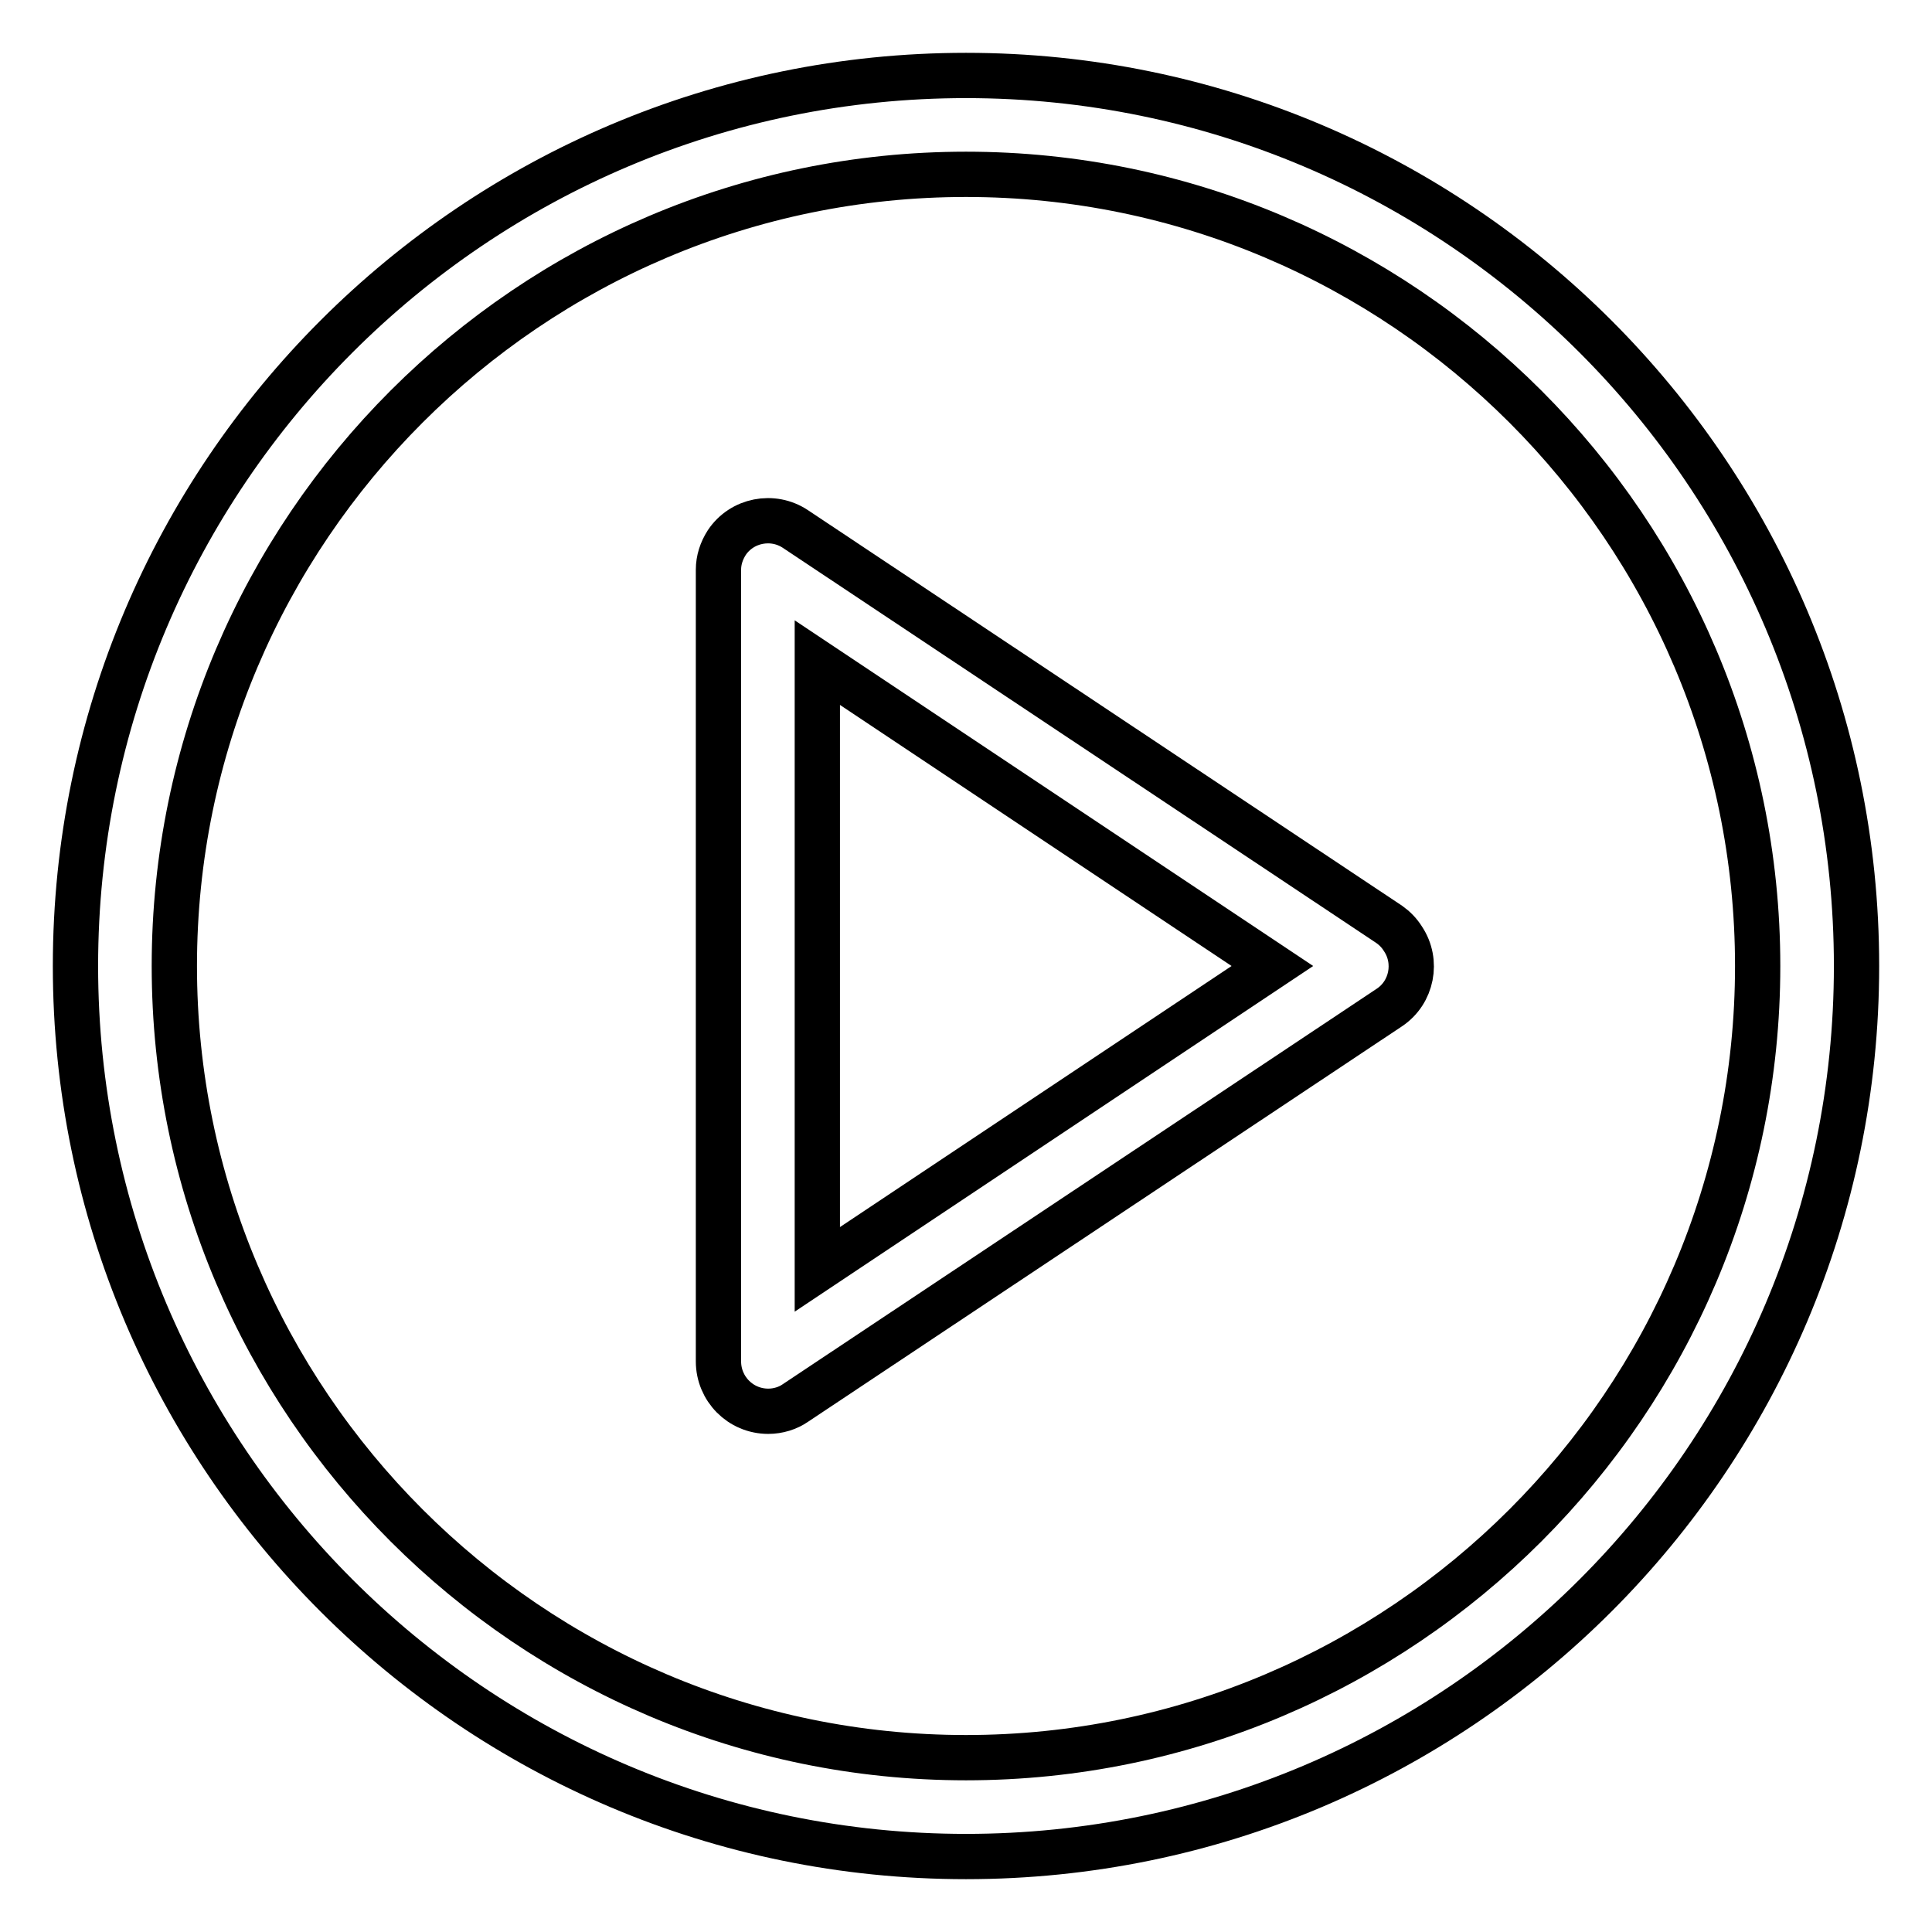 <?xml version="1.0" encoding="utf-8"?>
<!-- Svg Vector Icons : http://www.onlinewebfonts.com/icon -->
<!DOCTYPE svg PUBLIC "-//W3C//DTD SVG 1.1//EN" "http://www.w3.org/Graphics/SVG/1.1/DTD/svg11.dtd">
<svg version="1.1" xmlns="http://www.w3.org/2000/svg" xmlns:xlink="http://www.w3.org/1999/xlink" x="0px" y="0px" viewBox="0 0 256 256" enable-background="new 0 0 256 256" xml:space="preserve">
<g> <path stroke-width="6" fill-opacity="0" stroke="#000000"  d="M128,10C62.9,10,10,62.9,10,128s52.9,118,118,118s118-52.9,118-118S193.1,10,128,10z M128,232.9 c-57.8,0-104.9-47.1-104.9-104.9C23.1,70.2,70.2,23.1,128,23.1c57.8,0,104.9,47.1,104.9,104.9C232.9,185.8,185.8,232.9,128,232.9z" /> <path stroke-width="6" fill-opacity="0" stroke="#000000"  d="M184.1,122.5l-78.7-52.4c-3-2-7.1-1.2-9.1,1.8c-0.7,1.1-1.1,2.3-1.1,3.6v104.9c0,3.6,2.9,6.6,6.6,6.6 c1.3,0,2.6-0.4,3.6-1.1l78.7-52.4c3-2,3.8-6.1,1.8-9.1C185.4,123.6,184.8,123,184.1,122.5z M108.3,168.2V87.8l60.3,40.2 L108.3,168.2z"/></g>
</svg>